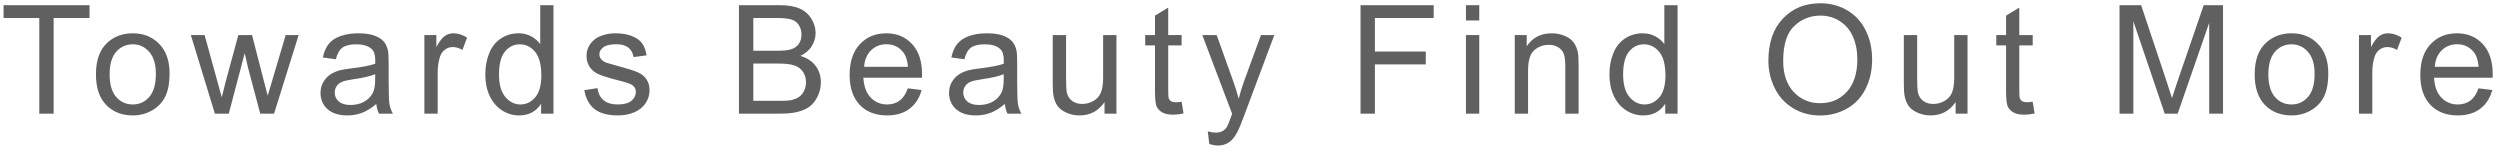 <svg width="264" height="16" viewBox="0 0 264 16" fill="none" xmlns="http://www.w3.org/2000/svg">
<path d="M4.148 12V1.898H0.375V0.547H9.453V1.898H5.664V12H4.148ZM10.131 7.852C10.131 6.315 10.558 5.177 11.412 4.438C12.126 3.823 12.996 3.516 14.022 3.516C15.162 3.516 16.095 3.891 16.819 4.641C17.543 5.385 17.905 6.417 17.905 7.734C17.905 8.802 17.743 9.643 17.42 10.258C17.103 10.867 16.637 11.341 16.022 11.68C15.412 12.018 14.746 12.188 14.022 12.188C12.86 12.188 11.92 11.815 11.202 11.07C10.488 10.325 10.131 9.253 10.131 7.852ZM11.577 7.852C11.577 8.914 11.808 9.711 12.272 10.242C12.735 10.768 13.319 11.031 14.022 11.031C14.72 11.031 15.3 10.766 15.764 10.234C16.228 9.703 16.459 8.893 16.459 7.805C16.459 6.779 16.225 6.003 15.756 5.477C15.293 4.945 14.715 4.68 14.022 4.68C13.319 4.68 12.735 4.943 12.272 5.469C11.808 5.995 11.577 6.789 11.577 7.852ZM22.692 12L20.153 3.703H21.606L22.927 8.492L23.419 10.273C23.44 10.185 23.583 9.615 23.848 8.562L25.169 3.703H26.614L27.856 8.516L28.27 10.102L28.747 8.5L30.169 3.703H31.536L28.942 12H27.481L26.161 7.031L25.841 5.617L24.161 12H22.692ZM39.737 10.977C39.217 11.419 38.714 11.732 38.23 11.914C37.751 12.096 37.235 12.188 36.683 12.188C35.771 12.188 35.071 11.966 34.581 11.523C34.092 11.075 33.847 10.505 33.847 9.812C33.847 9.406 33.938 9.036 34.12 8.703C34.308 8.365 34.55 8.094 34.847 7.891C35.149 7.688 35.487 7.534 35.862 7.43C36.139 7.357 36.555 7.286 37.112 7.219C38.248 7.083 39.084 6.922 39.62 6.734C39.626 6.542 39.628 6.419 39.628 6.367C39.628 5.794 39.495 5.391 39.23 5.156C38.87 4.839 38.337 4.68 37.628 4.68C36.967 4.68 36.477 4.797 36.159 5.031C35.847 5.26 35.615 5.669 35.464 6.258L34.089 6.07C34.214 5.482 34.42 5.008 34.706 4.648C34.993 4.284 35.407 4.005 35.948 3.812C36.49 3.615 37.118 3.516 37.831 3.516C38.54 3.516 39.115 3.599 39.558 3.766C40.001 3.932 40.326 4.143 40.534 4.398C40.743 4.648 40.889 4.966 40.972 5.352C41.019 5.591 41.042 6.023 41.042 6.648V8.523C41.042 9.831 41.071 10.659 41.128 11.008C41.191 11.352 41.31 11.682 41.487 12H40.019C39.873 11.708 39.779 11.367 39.737 10.977ZM39.62 7.836C39.11 8.044 38.344 8.221 37.323 8.367C36.745 8.451 36.337 8.544 36.097 8.648C35.857 8.753 35.672 8.906 35.542 9.109C35.412 9.307 35.347 9.529 35.347 9.773C35.347 10.148 35.487 10.461 35.769 10.711C36.055 10.961 36.472 11.086 37.019 11.086C37.56 11.086 38.042 10.969 38.464 10.734C38.886 10.495 39.196 10.169 39.394 9.758C39.545 9.44 39.62 8.971 39.62 8.352V7.836ZM44.814 12V3.703H46.08V4.961C46.403 4.372 46.7 3.984 46.97 3.797C47.246 3.609 47.548 3.516 47.877 3.516C48.35 3.516 48.832 3.667 49.322 3.969L48.837 5.273C48.494 5.07 48.15 4.969 47.806 4.969C47.499 4.969 47.223 5.062 46.978 5.25C46.733 5.432 46.559 5.688 46.455 6.016C46.298 6.516 46.22 7.062 46.22 7.656V12H44.814ZM57.141 12V10.953C56.615 11.776 55.841 12.188 54.82 12.188C54.159 12.188 53.55 12.005 52.992 11.641C52.44 11.276 52.01 10.768 51.703 10.117C51.401 9.461 51.25 8.708 51.25 7.859C51.25 7.031 51.388 6.281 51.664 5.609C51.94 4.932 52.354 4.414 52.906 4.055C53.458 3.695 54.075 3.516 54.758 3.516C55.258 3.516 55.703 3.622 56.094 3.836C56.484 4.044 56.802 4.318 57.047 4.656V0.547H58.445V12H57.141ZM52.695 7.859C52.695 8.922 52.919 9.716 53.367 10.242C53.815 10.768 54.344 11.031 54.953 11.031C55.568 11.031 56.089 10.781 56.516 10.281C56.948 9.776 57.164 9.008 57.164 7.977C57.164 6.841 56.945 6.008 56.508 5.477C56.07 4.945 55.531 4.68 54.891 4.68C54.266 4.68 53.742 4.935 53.32 5.445C52.904 5.956 52.695 6.76 52.695 7.859ZM61.702 9.523L63.092 9.305C63.17 9.862 63.386 10.289 63.741 10.586C64.1 10.883 64.6 11.031 65.241 11.031C65.886 11.031 66.366 10.901 66.678 10.641C66.991 10.375 67.147 10.065 67.147 9.711C67.147 9.393 67.009 9.143 66.733 8.961C66.54 8.836 66.061 8.677 65.295 8.484C64.264 8.224 63.548 8 63.147 7.812C62.751 7.62 62.449 7.357 62.241 7.023C62.038 6.685 61.936 6.312 61.936 5.906C61.936 5.536 62.019 5.195 62.186 4.883C62.358 4.565 62.59 4.302 62.881 4.094C63.1 3.932 63.397 3.797 63.772 3.688C64.152 3.573 64.558 3.516 64.991 3.516C65.642 3.516 66.212 3.609 66.702 3.797C67.196 3.984 67.561 4.24 67.795 4.562C68.03 4.88 68.191 5.307 68.28 5.844L66.905 6.031C66.842 5.604 66.66 5.271 66.358 5.031C66.061 4.792 65.639 4.672 65.092 4.672C64.446 4.672 63.985 4.779 63.709 4.992C63.433 5.206 63.295 5.456 63.295 5.742C63.295 5.924 63.353 6.089 63.467 6.234C63.582 6.385 63.761 6.51 64.006 6.609C64.147 6.661 64.561 6.781 65.248 6.969C66.243 7.234 66.936 7.453 67.327 7.625C67.722 7.792 68.032 8.036 68.256 8.359C68.48 8.682 68.592 9.083 68.592 9.562C68.592 10.031 68.454 10.474 68.178 10.891C67.907 11.302 67.514 11.622 66.998 11.852C66.483 12.075 65.9 12.188 65.248 12.188C64.17 12.188 63.347 11.963 62.78 11.516C62.217 11.068 61.858 10.404 61.702 9.523ZM78.034 12V0.547H82.331C83.206 0.547 83.907 0.664 84.433 0.898C84.964 1.128 85.378 1.484 85.675 1.969C85.977 2.448 86.128 2.951 86.128 3.477C86.128 3.966 85.995 4.427 85.73 4.859C85.464 5.292 85.063 5.641 84.527 5.906C85.219 6.109 85.751 6.456 86.12 6.945C86.495 7.435 86.683 8.013 86.683 8.68C86.683 9.216 86.568 9.716 86.339 10.18C86.115 10.638 85.837 10.992 85.503 11.242C85.17 11.492 84.751 11.682 84.245 11.812C83.745 11.938 83.131 12 82.402 12H78.034ZM79.55 5.359H82.027C82.698 5.359 83.18 5.315 83.472 5.227C83.857 5.112 84.146 4.922 84.339 4.656C84.537 4.391 84.636 4.057 84.636 3.656C84.636 3.276 84.545 2.943 84.362 2.656C84.18 2.365 83.92 2.167 83.581 2.062C83.243 1.953 82.662 1.898 81.839 1.898H79.55V5.359ZM79.55 10.648H82.402C82.891 10.648 83.235 10.63 83.433 10.594C83.782 10.531 84.073 10.427 84.308 10.281C84.542 10.135 84.735 9.924 84.886 9.648C85.037 9.367 85.112 9.044 85.112 8.68C85.112 8.253 85.003 7.883 84.784 7.57C84.566 7.253 84.261 7.031 83.87 6.906C83.485 6.776 82.928 6.711 82.198 6.711H79.55V10.648ZM95.869 9.328L97.322 9.508C97.093 10.357 96.668 11.016 96.048 11.484C95.429 11.953 94.637 12.188 93.673 12.188C92.46 12.188 91.496 11.815 90.783 11.07C90.075 10.32 89.72 9.271 89.72 7.922C89.72 6.526 90.08 5.443 90.798 4.672C91.517 3.901 92.45 3.516 93.595 3.516C94.705 3.516 95.611 3.893 96.314 4.648C97.017 5.404 97.369 6.466 97.369 7.836C97.369 7.919 97.366 8.044 97.361 8.211H91.173C91.225 9.122 91.483 9.82 91.947 10.305C92.41 10.789 92.989 11.031 93.681 11.031C94.197 11.031 94.637 10.896 95.002 10.625C95.366 10.354 95.655 9.922 95.869 9.328ZM91.252 7.055H95.884C95.822 6.357 95.645 5.833 95.353 5.484C94.905 4.943 94.325 4.672 93.611 4.672C92.965 4.672 92.421 4.888 91.978 5.32C91.541 5.753 91.298 6.331 91.252 7.055ZM106.109 10.977C105.589 11.419 105.086 11.732 104.602 11.914C104.122 12.096 103.607 12.188 103.055 12.188C102.143 12.188 101.443 11.966 100.953 11.523C100.464 11.075 100.219 10.505 100.219 9.812C100.219 9.406 100.31 9.036 100.492 8.703C100.68 8.365 100.922 8.094 101.219 7.891C101.521 7.688 101.859 7.534 102.234 7.43C102.51 7.357 102.927 7.286 103.484 7.219C104.62 7.083 105.456 6.922 105.992 6.734C105.997 6.542 106 6.419 106 6.367C106 5.794 105.867 5.391 105.602 5.156C105.242 4.839 104.708 4.68 104 4.68C103.339 4.68 102.849 4.797 102.531 5.031C102.219 5.26 101.987 5.669 101.836 6.258L100.461 6.07C100.586 5.482 100.792 5.008 101.078 4.648C101.365 4.284 101.779 4.005 102.32 3.812C102.862 3.615 103.49 3.516 104.203 3.516C104.911 3.516 105.487 3.599 105.93 3.766C106.372 3.932 106.698 4.143 106.906 4.398C107.115 4.648 107.26 4.966 107.344 5.352C107.391 5.591 107.414 6.023 107.414 6.648V8.523C107.414 9.831 107.443 10.659 107.5 11.008C107.562 11.352 107.682 11.682 107.859 12H106.391C106.245 11.708 106.151 11.367 106.109 10.977ZM105.992 7.836C105.482 8.044 104.716 8.221 103.695 8.367C103.117 8.451 102.708 8.544 102.469 8.648C102.229 8.753 102.044 8.906 101.914 9.109C101.784 9.307 101.719 9.529 101.719 9.773C101.719 10.148 101.859 10.461 102.141 10.711C102.427 10.961 102.844 11.086 103.391 11.086C103.932 11.086 104.414 10.969 104.836 10.734C105.258 10.495 105.568 10.169 105.766 9.758C105.917 9.44 105.992 8.971 105.992 8.352V7.836ZM116.639 12V10.781C115.993 11.719 115.116 12.188 114.006 12.188C113.517 12.188 113.058 12.094 112.631 11.906C112.209 11.719 111.894 11.484 111.686 11.203C111.483 10.917 111.34 10.568 111.256 10.156C111.199 9.88 111.17 9.443 111.17 8.844V3.703H112.577V8.305C112.577 9.039 112.605 9.534 112.662 9.789C112.751 10.159 112.939 10.45 113.225 10.664C113.511 10.872 113.866 10.977 114.287 10.977C114.709 10.977 115.105 10.87 115.475 10.656C115.845 10.438 116.105 10.143 116.256 9.773C116.412 9.398 116.491 8.857 116.491 8.148V3.703H117.897V12H116.639ZM124.778 10.742L124.981 11.984C124.585 12.068 124.231 12.109 123.919 12.109C123.408 12.109 123.012 12.029 122.731 11.867C122.45 11.706 122.252 11.495 122.137 11.234C122.023 10.969 121.966 10.414 121.966 9.57V4.797H120.934V3.703H121.966V1.648L123.364 0.805V3.703H124.778V4.797H123.364V9.648C123.364 10.05 123.387 10.307 123.434 10.422C123.486 10.537 123.567 10.628 123.677 10.695C123.791 10.763 123.953 10.797 124.161 10.797C124.317 10.797 124.523 10.779 124.778 10.742ZM127.698 15.195L127.542 13.875C127.849 13.958 128.118 14 128.347 14C128.659 14 128.909 13.948 129.097 13.844C129.284 13.74 129.438 13.594 129.558 13.406C129.646 13.266 129.79 12.917 129.988 12.359C130.014 12.281 130.055 12.167 130.113 12.016L126.964 3.703H128.48L130.206 8.508C130.43 9.117 130.631 9.758 130.808 10.43C130.969 9.784 131.162 9.154 131.386 8.539L133.159 3.703H134.566L131.409 12.141C131.071 13.052 130.808 13.68 130.62 14.023C130.37 14.487 130.084 14.825 129.761 15.039C129.438 15.258 129.053 15.367 128.605 15.367C128.334 15.367 128.032 15.31 127.698 15.195ZM143.672 12V0.547H151.398V1.898H145.188V5.445H150.562V6.797H145.188V12H143.672ZM154.803 2.164V0.547H156.209V2.164H154.803ZM154.803 12V3.703H156.209V12H154.803ZM159.958 12V3.703H161.223V4.883C161.833 3.971 162.713 3.516 163.864 3.516C164.364 3.516 164.822 3.607 165.239 3.789C165.661 3.966 165.976 4.201 166.184 4.492C166.393 4.784 166.539 5.13 166.622 5.531C166.674 5.792 166.7 6.247 166.7 6.898V12H165.294V6.953C165.294 6.38 165.239 5.953 165.13 5.672C165.02 5.385 164.825 5.159 164.544 4.992C164.268 4.82 163.942 4.734 163.567 4.734C162.968 4.734 162.45 4.924 162.012 5.305C161.58 5.685 161.364 6.406 161.364 7.469V12H159.958ZM175.847 12V10.953C175.321 11.776 174.547 12.188 173.527 12.188C172.865 12.188 172.256 12.005 171.698 11.641C171.146 11.276 170.717 10.768 170.409 10.117C170.107 9.461 169.956 8.708 169.956 7.859C169.956 7.031 170.094 6.281 170.37 5.609C170.646 4.932 171.06 4.414 171.613 4.055C172.165 3.695 172.782 3.516 173.464 3.516C173.964 3.516 174.409 3.622 174.8 3.836C175.191 4.044 175.508 4.318 175.753 4.656V0.547H177.152V12H175.847ZM171.402 7.859C171.402 8.922 171.626 9.716 172.073 10.242C172.521 10.768 173.05 11.031 173.659 11.031C174.274 11.031 174.795 10.781 175.222 10.281C175.654 9.776 175.87 9.008 175.87 7.977C175.87 6.841 175.652 6.008 175.214 5.477C174.777 4.945 174.238 4.68 173.597 4.68C172.972 4.68 172.448 4.935 172.027 5.445C171.61 5.956 171.402 6.76 171.402 7.859ZM186.742 6.422C186.742 4.521 187.253 3.034 188.273 1.961C189.294 0.883 190.612 0.344 192.227 0.344C193.284 0.344 194.237 0.596 195.086 1.102C195.935 1.607 196.581 2.312 197.023 3.219C197.471 4.12 197.695 5.143 197.695 6.289C197.695 7.451 197.461 8.49 196.992 9.406C196.523 10.323 195.859 11.018 195 11.492C194.141 11.961 193.214 12.195 192.219 12.195C191.141 12.195 190.177 11.935 189.328 11.414C188.479 10.893 187.836 10.182 187.398 9.281C186.961 8.38 186.742 7.427 186.742 6.422ZM188.305 6.445C188.305 7.826 188.674 8.914 189.414 9.711C190.159 10.503 191.091 10.898 192.211 10.898C193.352 10.898 194.289 10.497 195.023 9.695C195.763 8.893 196.133 7.755 196.133 6.281C196.133 5.349 195.974 4.536 195.656 3.844C195.344 3.146 194.883 2.607 194.273 2.227C193.669 1.841 192.99 1.648 192.234 1.648C191.161 1.648 190.237 2.018 189.461 2.758C188.69 3.492 188.305 4.721 188.305 6.445ZM206.514 12V10.781C205.868 11.719 204.991 12.188 203.881 12.188C203.392 12.188 202.933 12.094 202.506 11.906C202.084 11.719 201.769 11.484 201.561 11.203C201.358 10.917 201.215 10.568 201.131 10.156C201.074 9.88 201.045 9.443 201.045 8.844V3.703H202.452V8.305C202.452 9.039 202.48 9.534 202.538 9.789C202.626 10.159 202.814 10.45 203.1 10.664C203.386 10.872 203.741 10.977 204.163 10.977C204.584 10.977 204.98 10.87 205.35 10.656C205.72 10.438 205.98 10.143 206.131 9.773C206.288 9.398 206.366 8.857 206.366 8.148V3.703H207.772V12H206.514ZM214.653 10.742L214.856 11.984C214.46 12.068 214.106 12.109 213.794 12.109C213.283 12.109 212.887 12.029 212.606 11.867C212.325 11.706 212.127 11.495 212.012 11.234C211.898 10.969 211.841 10.414 211.841 9.57V4.797H210.809V3.703H211.841V1.648L213.239 0.805V3.703H214.653V4.797H213.239V9.648C213.239 10.05 213.262 10.307 213.309 10.422C213.361 10.537 213.442 10.628 213.552 10.695C213.666 10.763 213.828 10.797 214.036 10.797C214.192 10.797 214.398 10.779 214.653 10.742ZM223.822 12V0.547H226.103L228.814 8.656C229.064 9.411 229.246 9.977 229.361 10.352C229.491 9.935 229.694 9.323 229.97 8.516L232.712 0.547H234.752V12H233.291V2.414L229.962 12H228.595L225.283 2.25V12H223.822ZM238.094 7.852C238.094 6.315 238.521 5.177 239.375 4.438C240.089 3.823 240.958 3.516 241.984 3.516C243.125 3.516 244.057 3.891 244.781 4.641C245.505 5.385 245.867 6.417 245.867 7.734C245.867 8.802 245.706 9.643 245.383 10.258C245.065 10.867 244.599 11.341 243.984 11.68C243.375 12.018 242.708 12.188 241.984 12.188C240.823 12.188 239.883 11.815 239.164 11.07C238.451 10.325 238.094 9.253 238.094 7.852ZM239.539 7.852C239.539 8.914 239.771 9.711 240.234 10.242C240.698 10.768 241.281 11.031 241.984 11.031C242.682 11.031 243.263 10.766 243.727 10.234C244.19 9.703 244.422 8.893 244.422 7.805C244.422 6.779 244.188 6.003 243.719 5.477C243.255 4.945 242.677 4.68 241.984 4.68C241.281 4.68 240.698 4.943 240.234 5.469C239.771 5.995 239.539 6.789 239.539 7.852ZM249.108 12V3.703H250.373V4.961C250.696 4.372 250.993 3.984 251.264 3.797C251.54 3.609 251.842 3.516 252.17 3.516C252.644 3.516 253.126 3.667 253.616 3.969L253.131 5.273C252.788 5.07 252.444 4.969 252.1 4.969C251.793 4.969 251.517 5.062 251.272 5.25C251.027 5.432 250.853 5.688 250.748 6.016C250.592 6.516 250.514 7.062 250.514 7.656V12H249.108ZM261.731 9.328L263.184 9.508C262.955 10.357 262.531 11.016 261.911 11.484C261.291 11.953 260.499 12.188 259.536 12.188C258.322 12.188 257.359 11.815 256.645 11.07C255.937 10.32 255.583 9.271 255.583 7.922C255.583 6.526 255.942 5.443 256.661 4.672C257.38 3.901 258.312 3.516 259.458 3.516C260.567 3.516 261.473 3.893 262.177 4.648C262.88 5.404 263.231 6.466 263.231 7.836C263.231 7.919 263.229 8.044 263.223 8.211H257.036C257.088 9.122 257.346 9.82 257.809 10.305C258.273 10.789 258.851 11.031 259.544 11.031C260.059 11.031 260.499 10.896 260.864 10.625C261.229 10.354 261.518 9.922 261.731 9.328ZM257.114 7.055H261.747C261.684 6.357 261.507 5.833 261.216 5.484C260.768 4.943 260.187 4.672 259.473 4.672C258.828 4.672 258.283 4.888 257.841 5.32C257.403 5.753 257.161 6.331 257.114 7.055Z" fill="#606060"/>
</svg>
